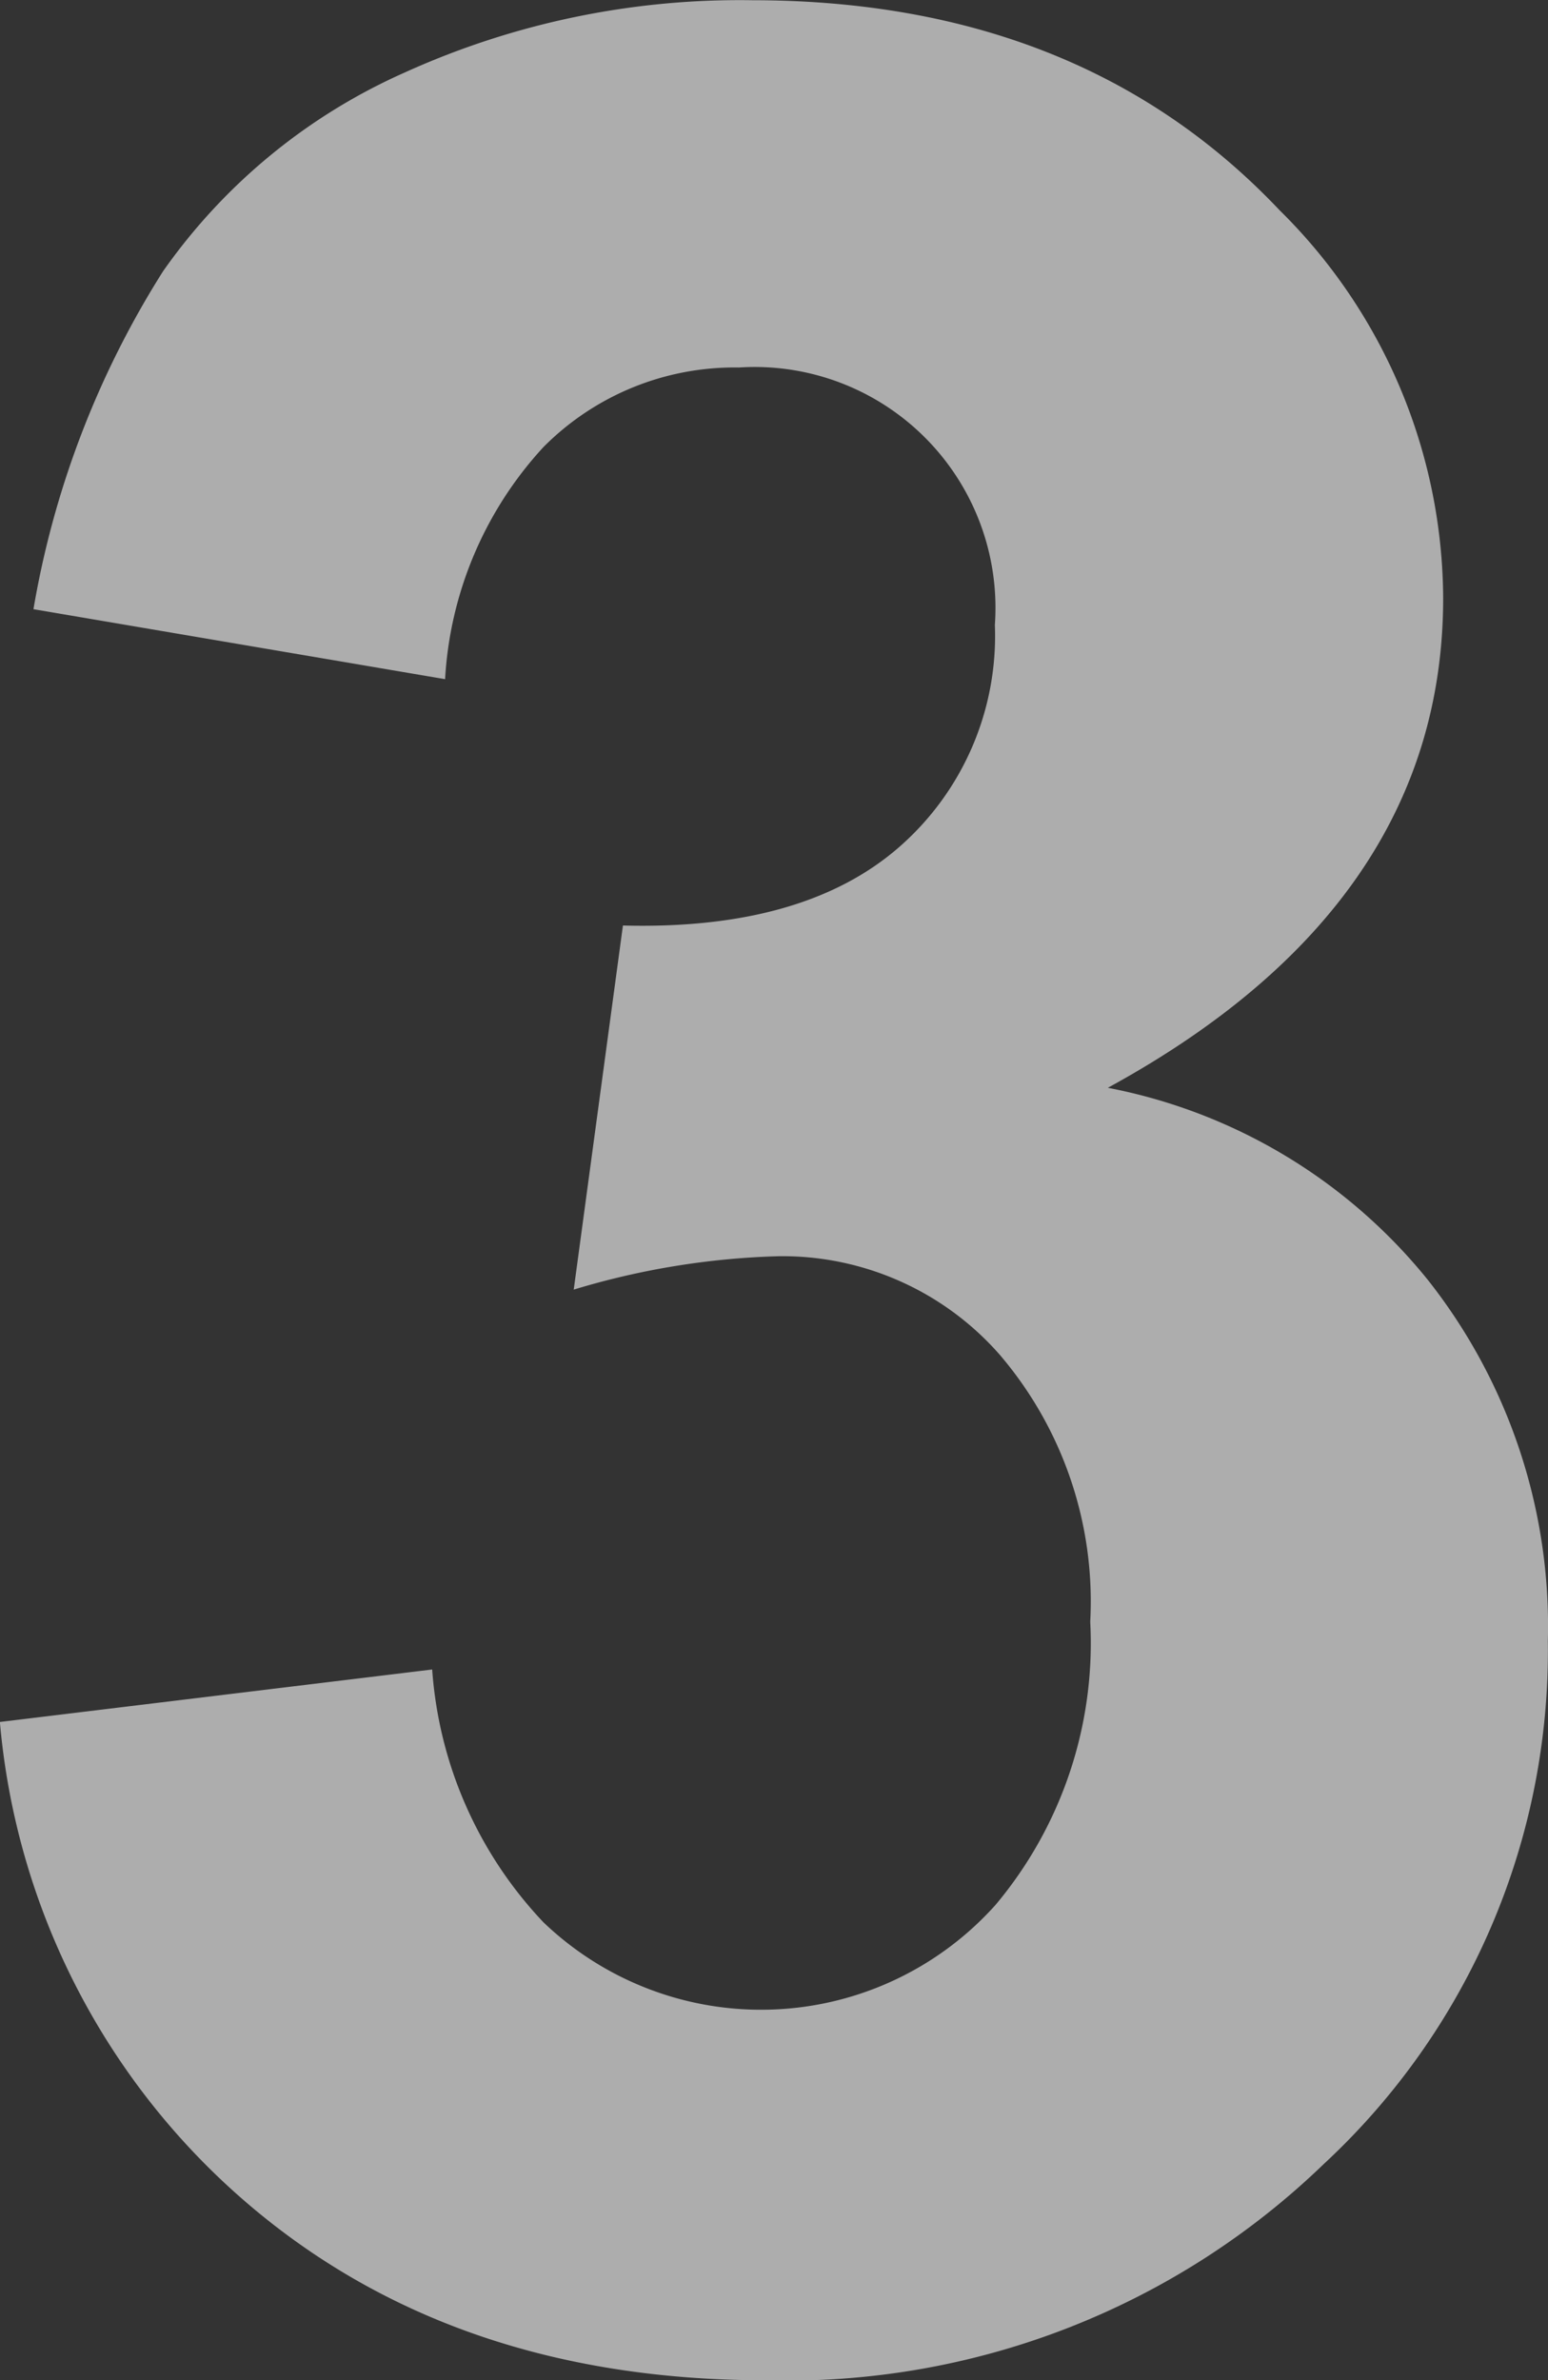 <svg xmlns="http://www.w3.org/2000/svg" width="40.901" height="62.862" viewBox="0 0 40.901 62.862">
  <rect x="0" y="0" width="40.901" height="62.862" fill="#333333" stroke="none"/>
  <g id="グループ_62" data-name="グループ 62" transform="translate(-843.003 -1687.662)" opacity="0.6">
    <g id="グループ_61" data-name="グループ 61">
      <path id="パス_99" data-name="パス 99" d="M843,1733.14l11.422-1.386a10.81,10.81,0,0,0,2.94,6.677,8.314,8.314,0,0,0,11.947-.462,10.749,10.749,0,0,0,2.5-7.475,10.027,10.027,0,0,0-2.393-7.055,7.634,7.634,0,0,0-5.837-2.6,20.575,20.575,0,0,0-5.417.882l1.3-9.616q4.788.126,7.307-2.079a7.4,7.4,0,0,0,2.52-5.858,6.361,6.361,0,0,0-6.761-6.8,7.112,7.112,0,0,0-5.165,2.1,9.862,9.862,0,0,0-2.6,6.131l-10.876-1.848a24.284,24.284,0,0,1,3.423-8.923,15.442,15.442,0,0,1,6.382-5.249,21.437,21.437,0,0,1,9.176-1.911q8.692,0,13.941,5.543a14.474,14.474,0,0,1,4.325,10.246q0,8.1-8.86,12.934a14.339,14.339,0,0,1,8.461,5.081A14.743,14.743,0,0,1,883.9,1731a18.487,18.487,0,0,1-5.921,13.815,20.391,20.391,0,0,1-14.739,5.711q-8.358,0-13.858-4.808A18.9,18.9,0,0,1,843,1733.14Z" fill="#fff"/>
    </g>
  </g>
</svg>
